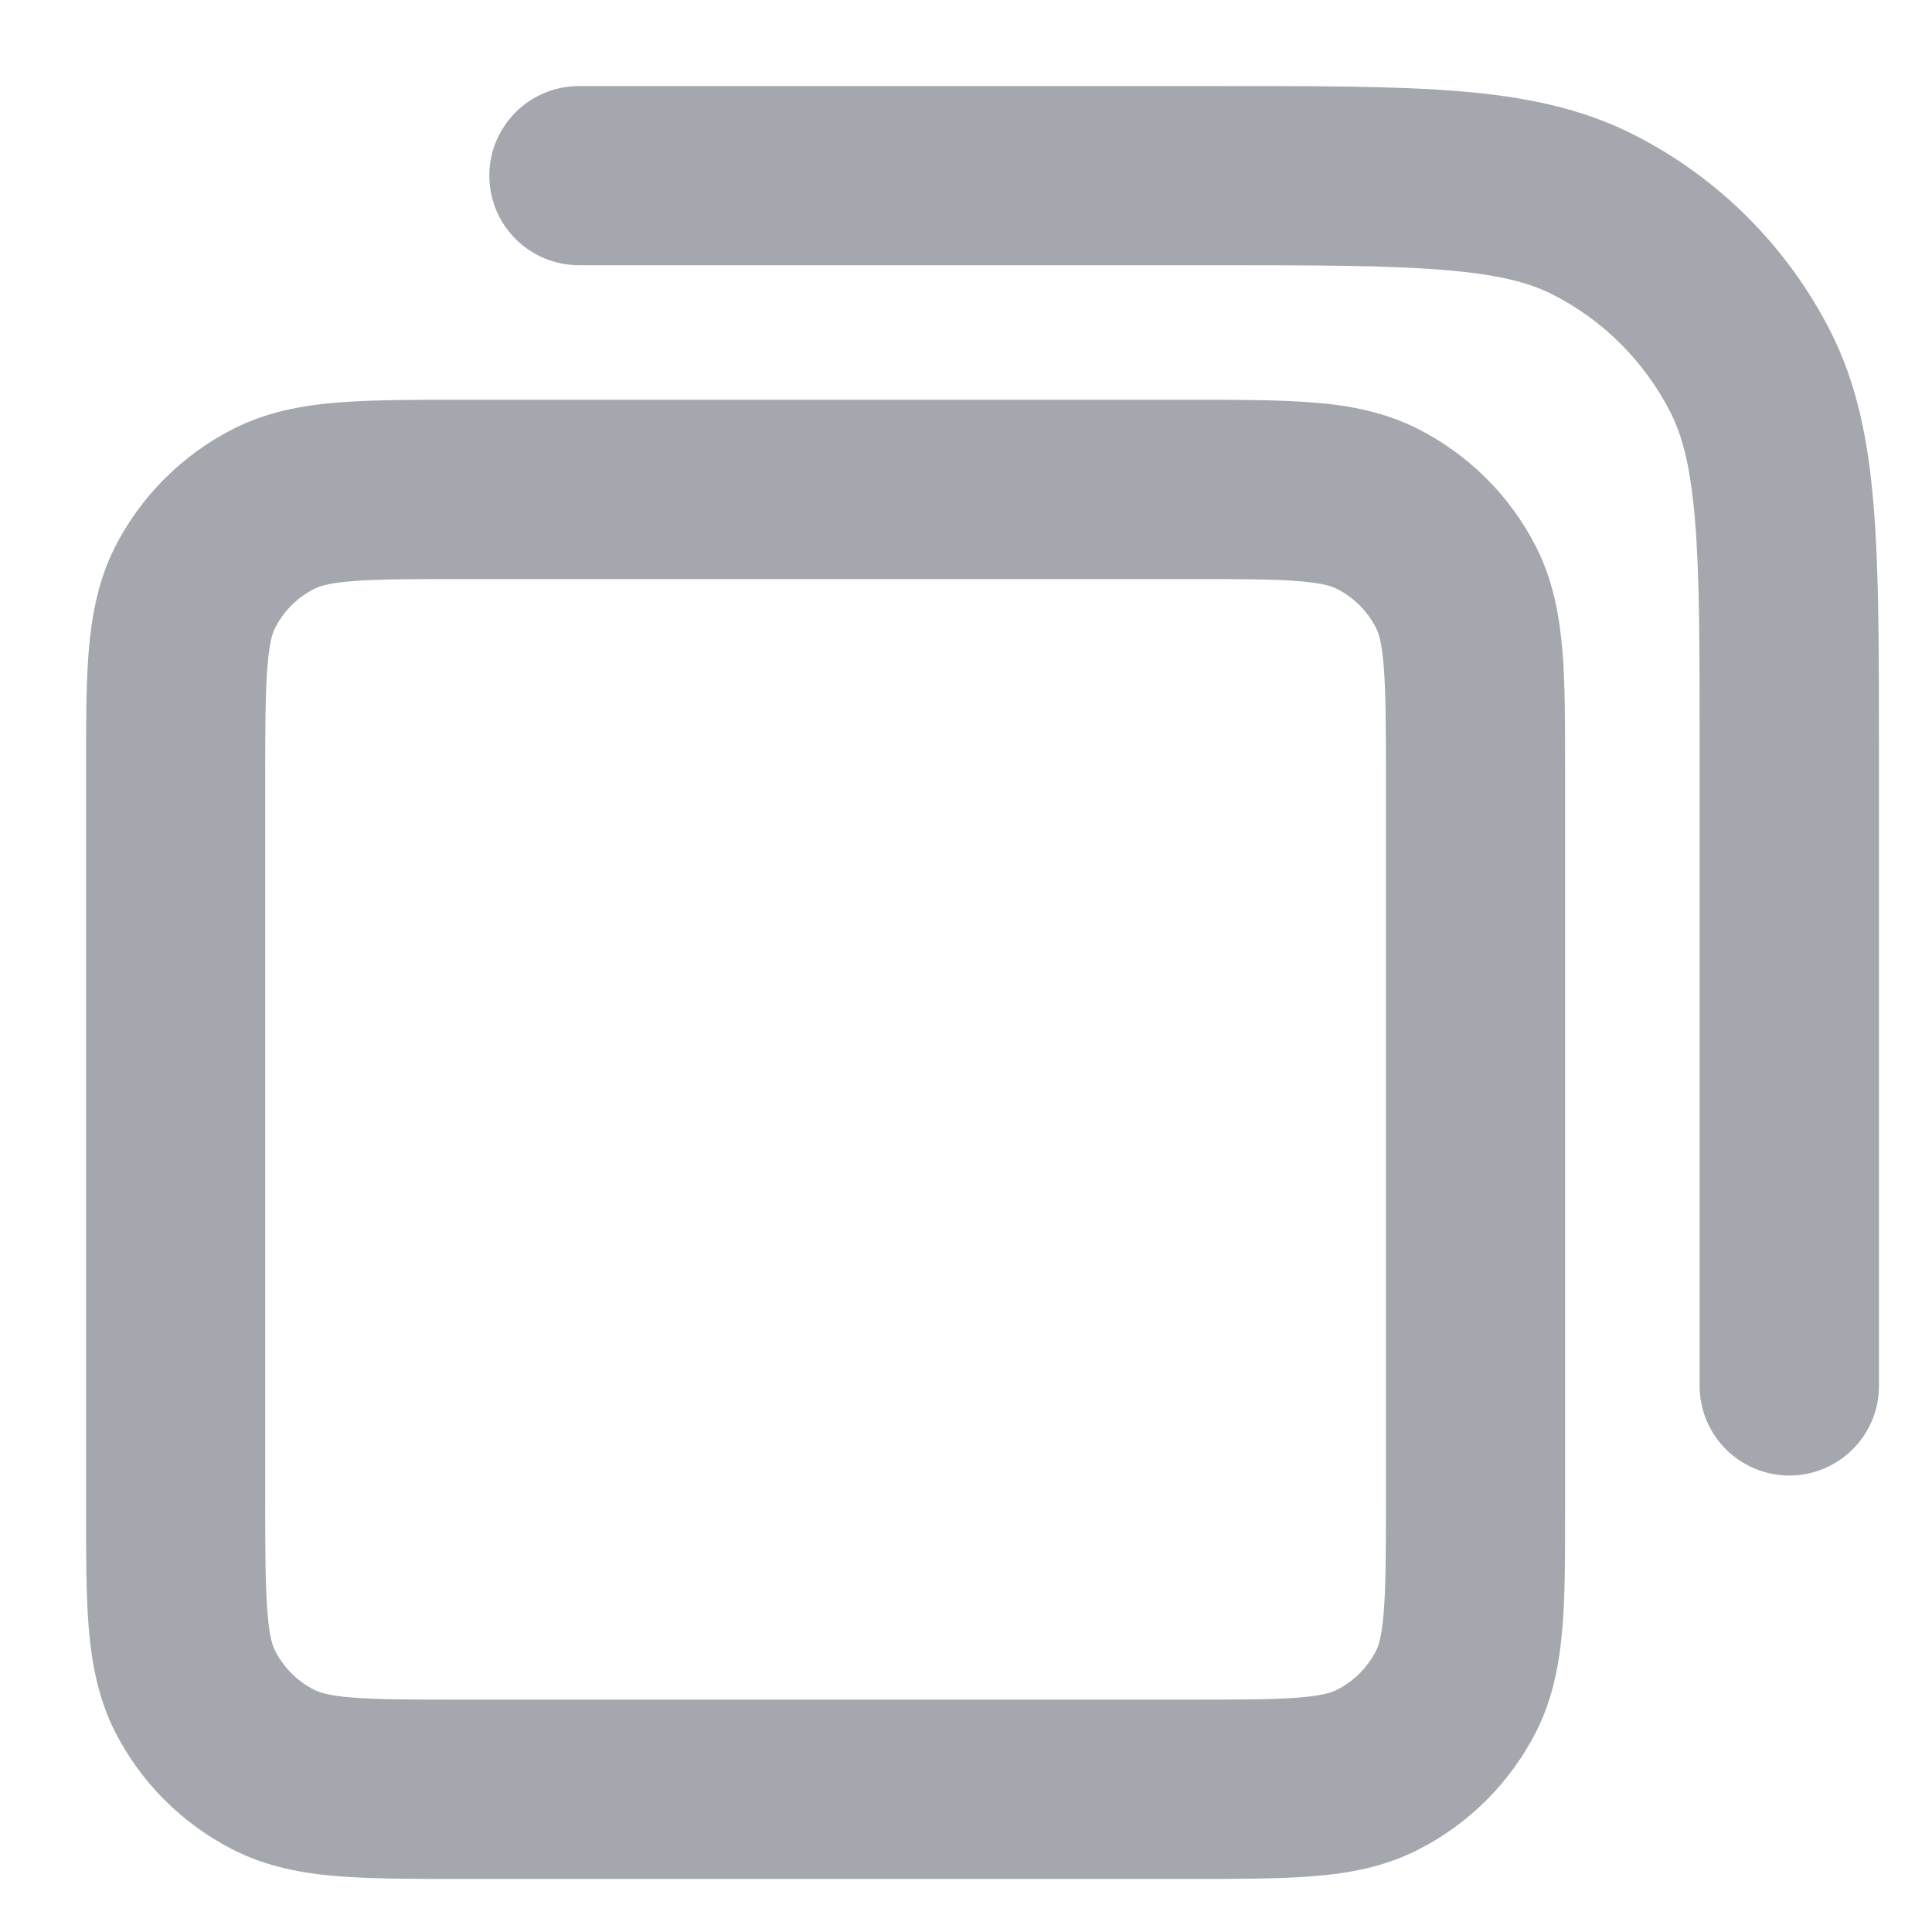 <?xml version="1.0" encoding="utf-8"?>
<svg xmlns="http://www.w3.org/2000/svg" fill="none" height="100%" overflow="visible" preserveAspectRatio="none" style="display: block;" viewBox="0 0 11 11" width="100%">
<path d="M1.557 10.076L1.789 9.621L1.557 10.076ZM1.111 9.63L1.566 9.398L1.111 9.63ZM8.29 9.63L7.835 9.398L8.29 9.63ZM7.844 10.076L7.612 9.621L7.844 10.076ZM7.844 2.898L7.612 3.353L7.844 2.898ZM8.29 3.344L7.835 3.576L8.29 3.344ZM1.557 2.898L1.789 3.353L1.557 2.898ZM1.111 3.344L1.566 3.576L1.111 3.344ZM3.297 0.49C3.015 0.49 2.786 0.718 2.786 1C2.786 1.282 3.015 1.51 3.297 1.51V1V0.49ZM9.677 7.891C9.677 8.173 9.906 8.401 10.188 8.401C10.469 8.401 10.698 8.173 10.698 7.891H10.188H9.677ZM9.073 1.223L9.304 0.768L9.073 1.223ZM9.965 2.115L9.51 2.346L9.51 2.346L9.965 2.115ZM2.633 2.786V3.297H6.768V2.786V2.276H2.633V2.786ZM8.401 4.42H7.891V8.554H8.401H8.911V4.42H8.401ZM6.768 10.188V9.677H2.633V10.188V10.698H6.768V10.188ZM1 8.554H1.51V4.42H1H0.49V8.554H1ZM2.633 10.188V9.677C2.339 9.677 2.149 9.677 2.004 9.665C1.866 9.654 1.814 9.634 1.789 9.621L1.557 10.076L1.326 10.531C1.519 10.629 1.72 10.666 1.921 10.682C2.117 10.698 2.356 10.698 2.633 10.698V10.188ZM1 8.554H0.49C0.49 8.832 0.489 9.07 0.505 9.266C0.522 9.468 0.558 9.669 0.656 9.862L1.111 9.63L1.566 9.398C1.553 9.373 1.534 9.322 1.523 9.183C1.511 9.038 1.51 8.848 1.51 8.554H1ZM1.557 10.076L1.789 9.621C1.693 9.573 1.615 9.494 1.566 9.398L1.111 9.63L0.656 9.862C0.803 10.15 1.038 10.384 1.326 10.531L1.557 10.076ZM8.401 8.554H7.891C7.891 8.848 7.89 9.038 7.878 9.183C7.867 9.322 7.848 9.373 7.835 9.398L8.29 9.63L8.745 9.862C8.843 9.669 8.879 9.468 8.896 9.266C8.912 9.07 8.911 8.832 8.911 8.554H8.401ZM6.768 10.188V10.698C7.045 10.698 7.284 10.698 7.48 10.682C7.682 10.666 7.882 10.629 8.075 10.531L7.844 10.076L7.612 9.621C7.587 9.634 7.535 9.654 7.397 9.665C7.252 9.677 7.062 9.677 6.768 9.677V10.188ZM8.29 9.63L7.835 9.398C7.786 9.494 7.708 9.573 7.612 9.621L7.844 10.076L8.075 10.531C8.364 10.384 8.598 10.15 8.745 9.862L8.29 9.63ZM6.768 2.786V3.297C7.062 3.297 7.252 3.297 7.397 3.309C7.535 3.32 7.587 3.34 7.612 3.353L7.844 2.898L8.075 2.443C7.882 2.345 7.682 2.308 7.48 2.292C7.284 2.276 7.045 2.276 6.768 2.276V2.786ZM8.401 4.42H8.911C8.911 4.142 8.912 3.904 8.896 3.708C8.879 3.506 8.843 3.305 8.745 3.112L8.29 3.344L7.835 3.576C7.848 3.601 7.867 3.652 7.878 3.791C7.89 3.936 7.891 4.126 7.891 4.42H8.401ZM7.844 2.898L7.612 3.353C7.708 3.401 7.786 3.48 7.835 3.576L8.29 3.344L8.745 3.112C8.598 2.824 8.364 2.59 8.075 2.443L7.844 2.898ZM2.633 2.786V2.276C2.356 2.276 2.117 2.276 1.921 2.292C1.72 2.308 1.519 2.345 1.326 2.443L1.557 2.898L1.789 3.353C1.814 3.34 1.866 3.32 2.004 3.309C2.149 3.297 2.339 3.297 2.633 3.297V2.786ZM1 4.42H1.51C1.51 4.126 1.511 3.936 1.523 3.791C1.534 3.652 1.553 3.601 1.566 3.576L1.111 3.344L0.656 3.112C0.558 3.305 0.522 3.506 0.505 3.708C0.489 3.904 0.49 4.142 0.49 4.42H1ZM1.557 2.898L1.326 2.443C1.038 2.59 0.803 2.824 0.656 3.112L1.111 3.344L1.566 3.576C1.615 3.48 1.693 3.401 1.789 3.353L1.557 2.898ZM3.297 1V1.51H6.921V1V0.49H3.297V1ZM10.188 4.267H9.677V7.891H10.188H10.698V4.267H10.188ZM6.921 1V1.51C7.501 1.51 7.905 1.511 8.22 1.537C8.529 1.562 8.707 1.609 8.841 1.677L9.073 1.223L9.304 0.768C9.002 0.614 8.675 0.549 8.303 0.519C7.937 0.489 7.484 0.49 6.921 0.49V1ZM10.188 4.267H10.698C10.698 3.703 10.698 3.25 10.668 2.884C10.638 2.512 10.574 2.185 10.42 1.883L9.965 2.115L9.51 2.346C9.579 2.481 9.626 2.658 9.651 2.967C9.677 3.282 9.677 3.687 9.677 4.267H10.188ZM9.073 1.223L8.841 1.677C9.129 1.824 9.363 2.058 9.51 2.346L9.965 2.115L10.42 1.883C10.175 1.403 9.785 1.012 9.304 0.768L9.073 1.223Z" fill="#A4A7AE" id="Icon"/>
</svg>